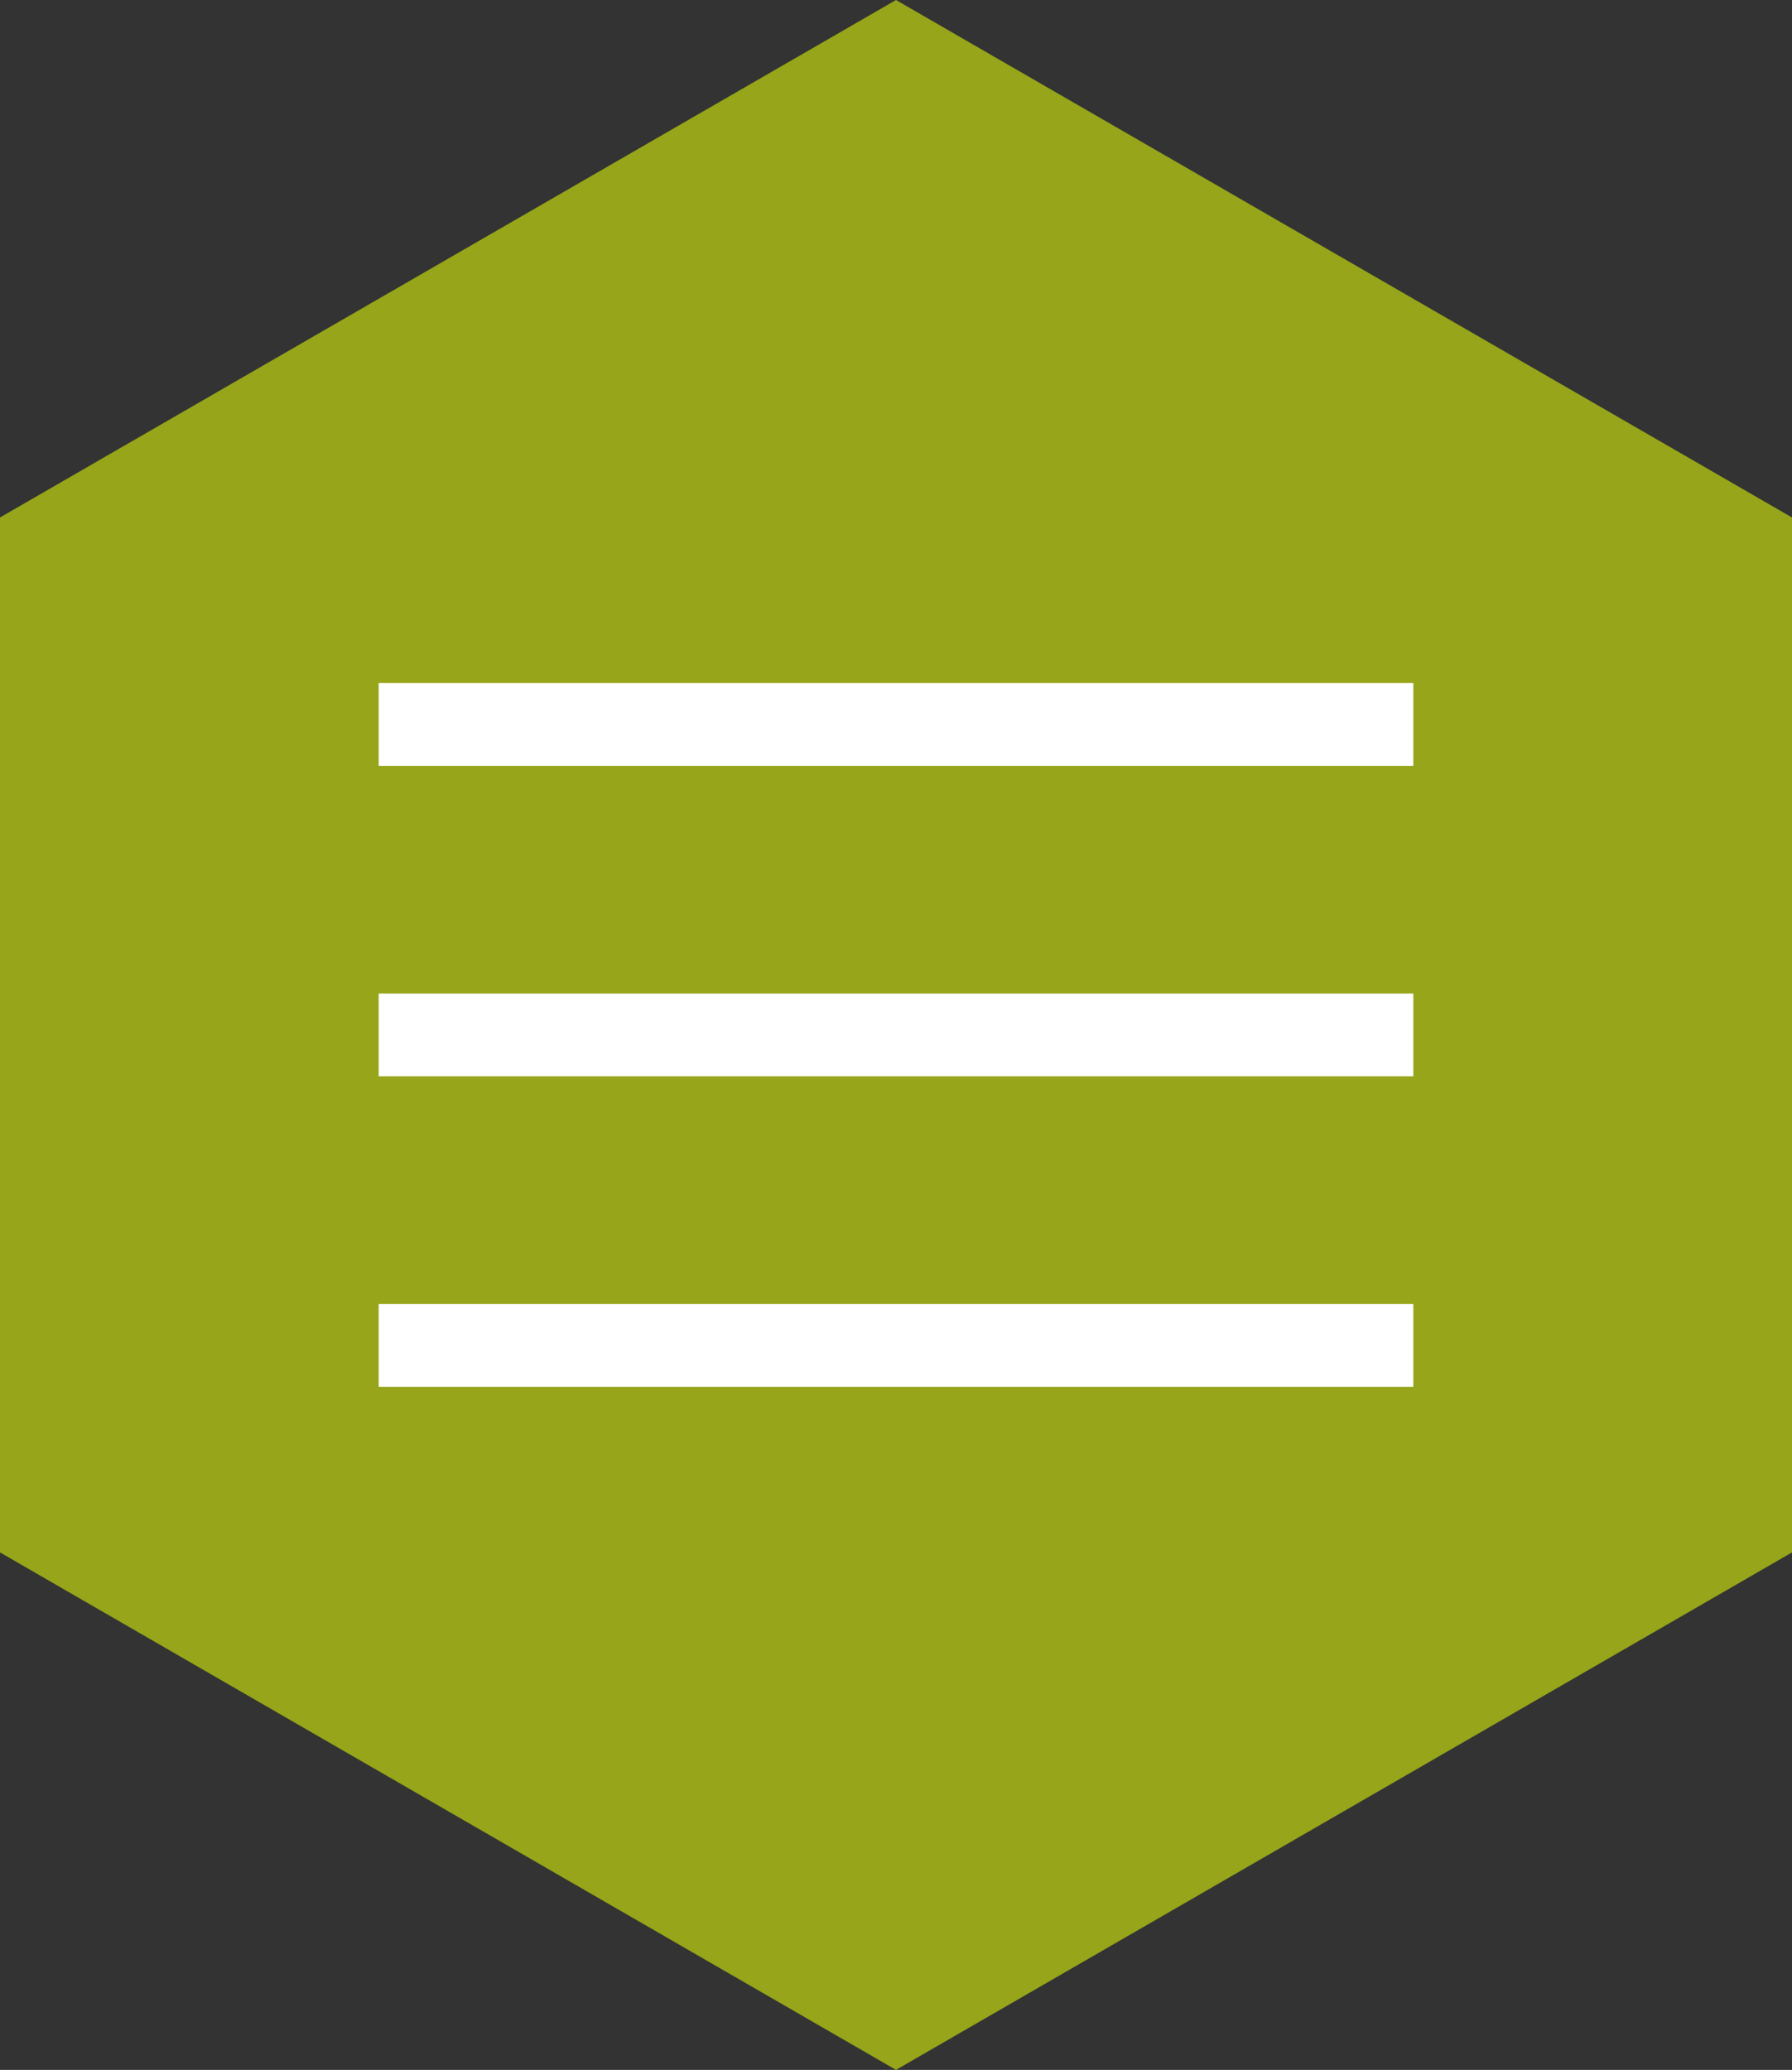 <?xml version="1.0" encoding="utf-8"?>
<!-- Generator: Adobe Illustrator 26.0.0, SVG Export Plug-In . SVG Version: 6.00 Build 0)  -->
<svg version="1.1" xmlns="http://www.w3.org/2000/svg" xmlns:xlink="http://www.w3.org/1999/xlink" x="0px" y="0px"
	 viewBox="0 0 433 500" style="enable-background:new 0 0 433 500;" xml:space="preserve">
<rect x="0" y="0" width="433" height="500" fill="#333333" stroke="none"/>
<style type="text/css">
	.st0{fill:#96A519;}
	.st1{fill:none;stroke:#FFFFFF;stroke-width:20;stroke-miterlimit:10;}
</style>
<g id="wabe">
	<g>
		<polygon class="st0" points="0,125 0,375 216.5,500 433,375 433,125 216.5,0 		"/>
	</g>
</g>
<g id="pikto">
	<line class="st1" x1="91.5" y1="175" x2="341.5" y2="175"/>
	<line class="st1" x1="91.5" y1="250" x2="341.5" y2="250"/>
	<line class="st1" x1="91.5" y1="325" x2="341.5" y2="325"/>
</g>
</svg>
